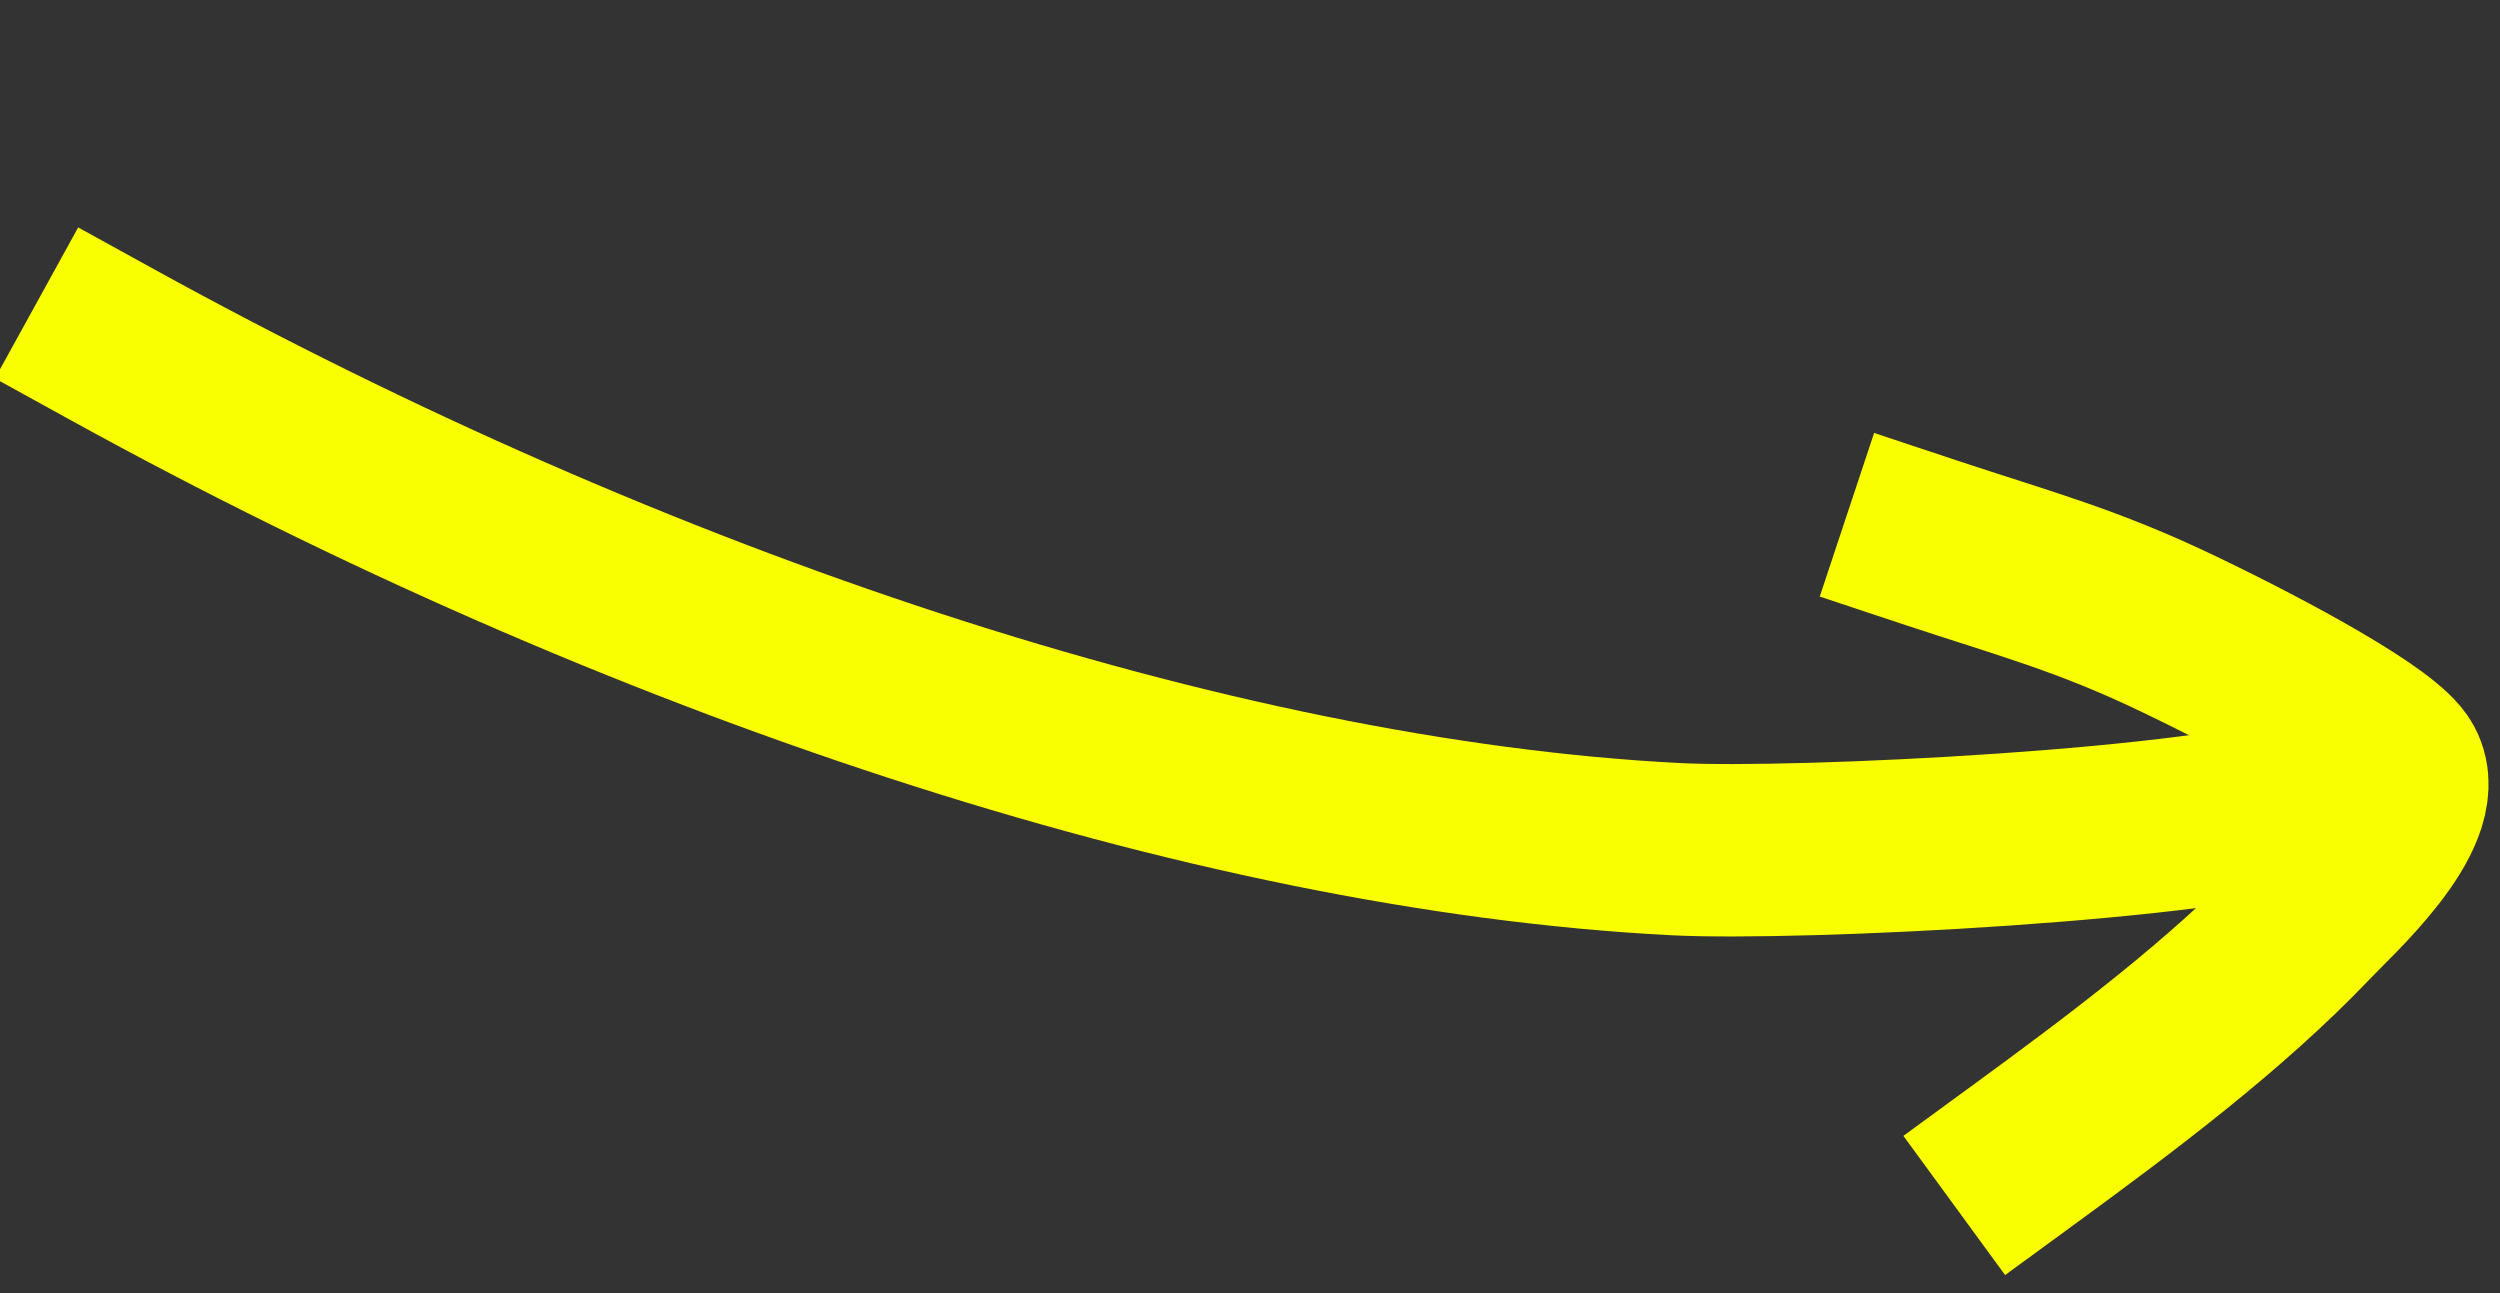 <svg xmlns="http://www.w3.org/2000/svg" fill="none" viewBox="0 0 87 45"><rect x="0" y="0" width="87" height="45" fill="#333333" stroke="none"/><path stroke="#FAFF00" stroke-linecap="square" stroke-width="6" d="M3.9 11.99c18.2 10.03 38.2 16.73 54.4 17.56 4.3.22 18.71-.5 22.38-1.82"/><path stroke="#FAFF00" stroke-linecap="square" stroke-width="6" d="M67.12 18.86c3.37 1.12 5.51 1.67 8.73 3.22 3.17 1.52 7.1 3.66 7.61 4.62.85 1.58-2.37 4.46-3.16 5.3-2.84 2.98-6.49 5.71-9.87 8.18"/></svg>